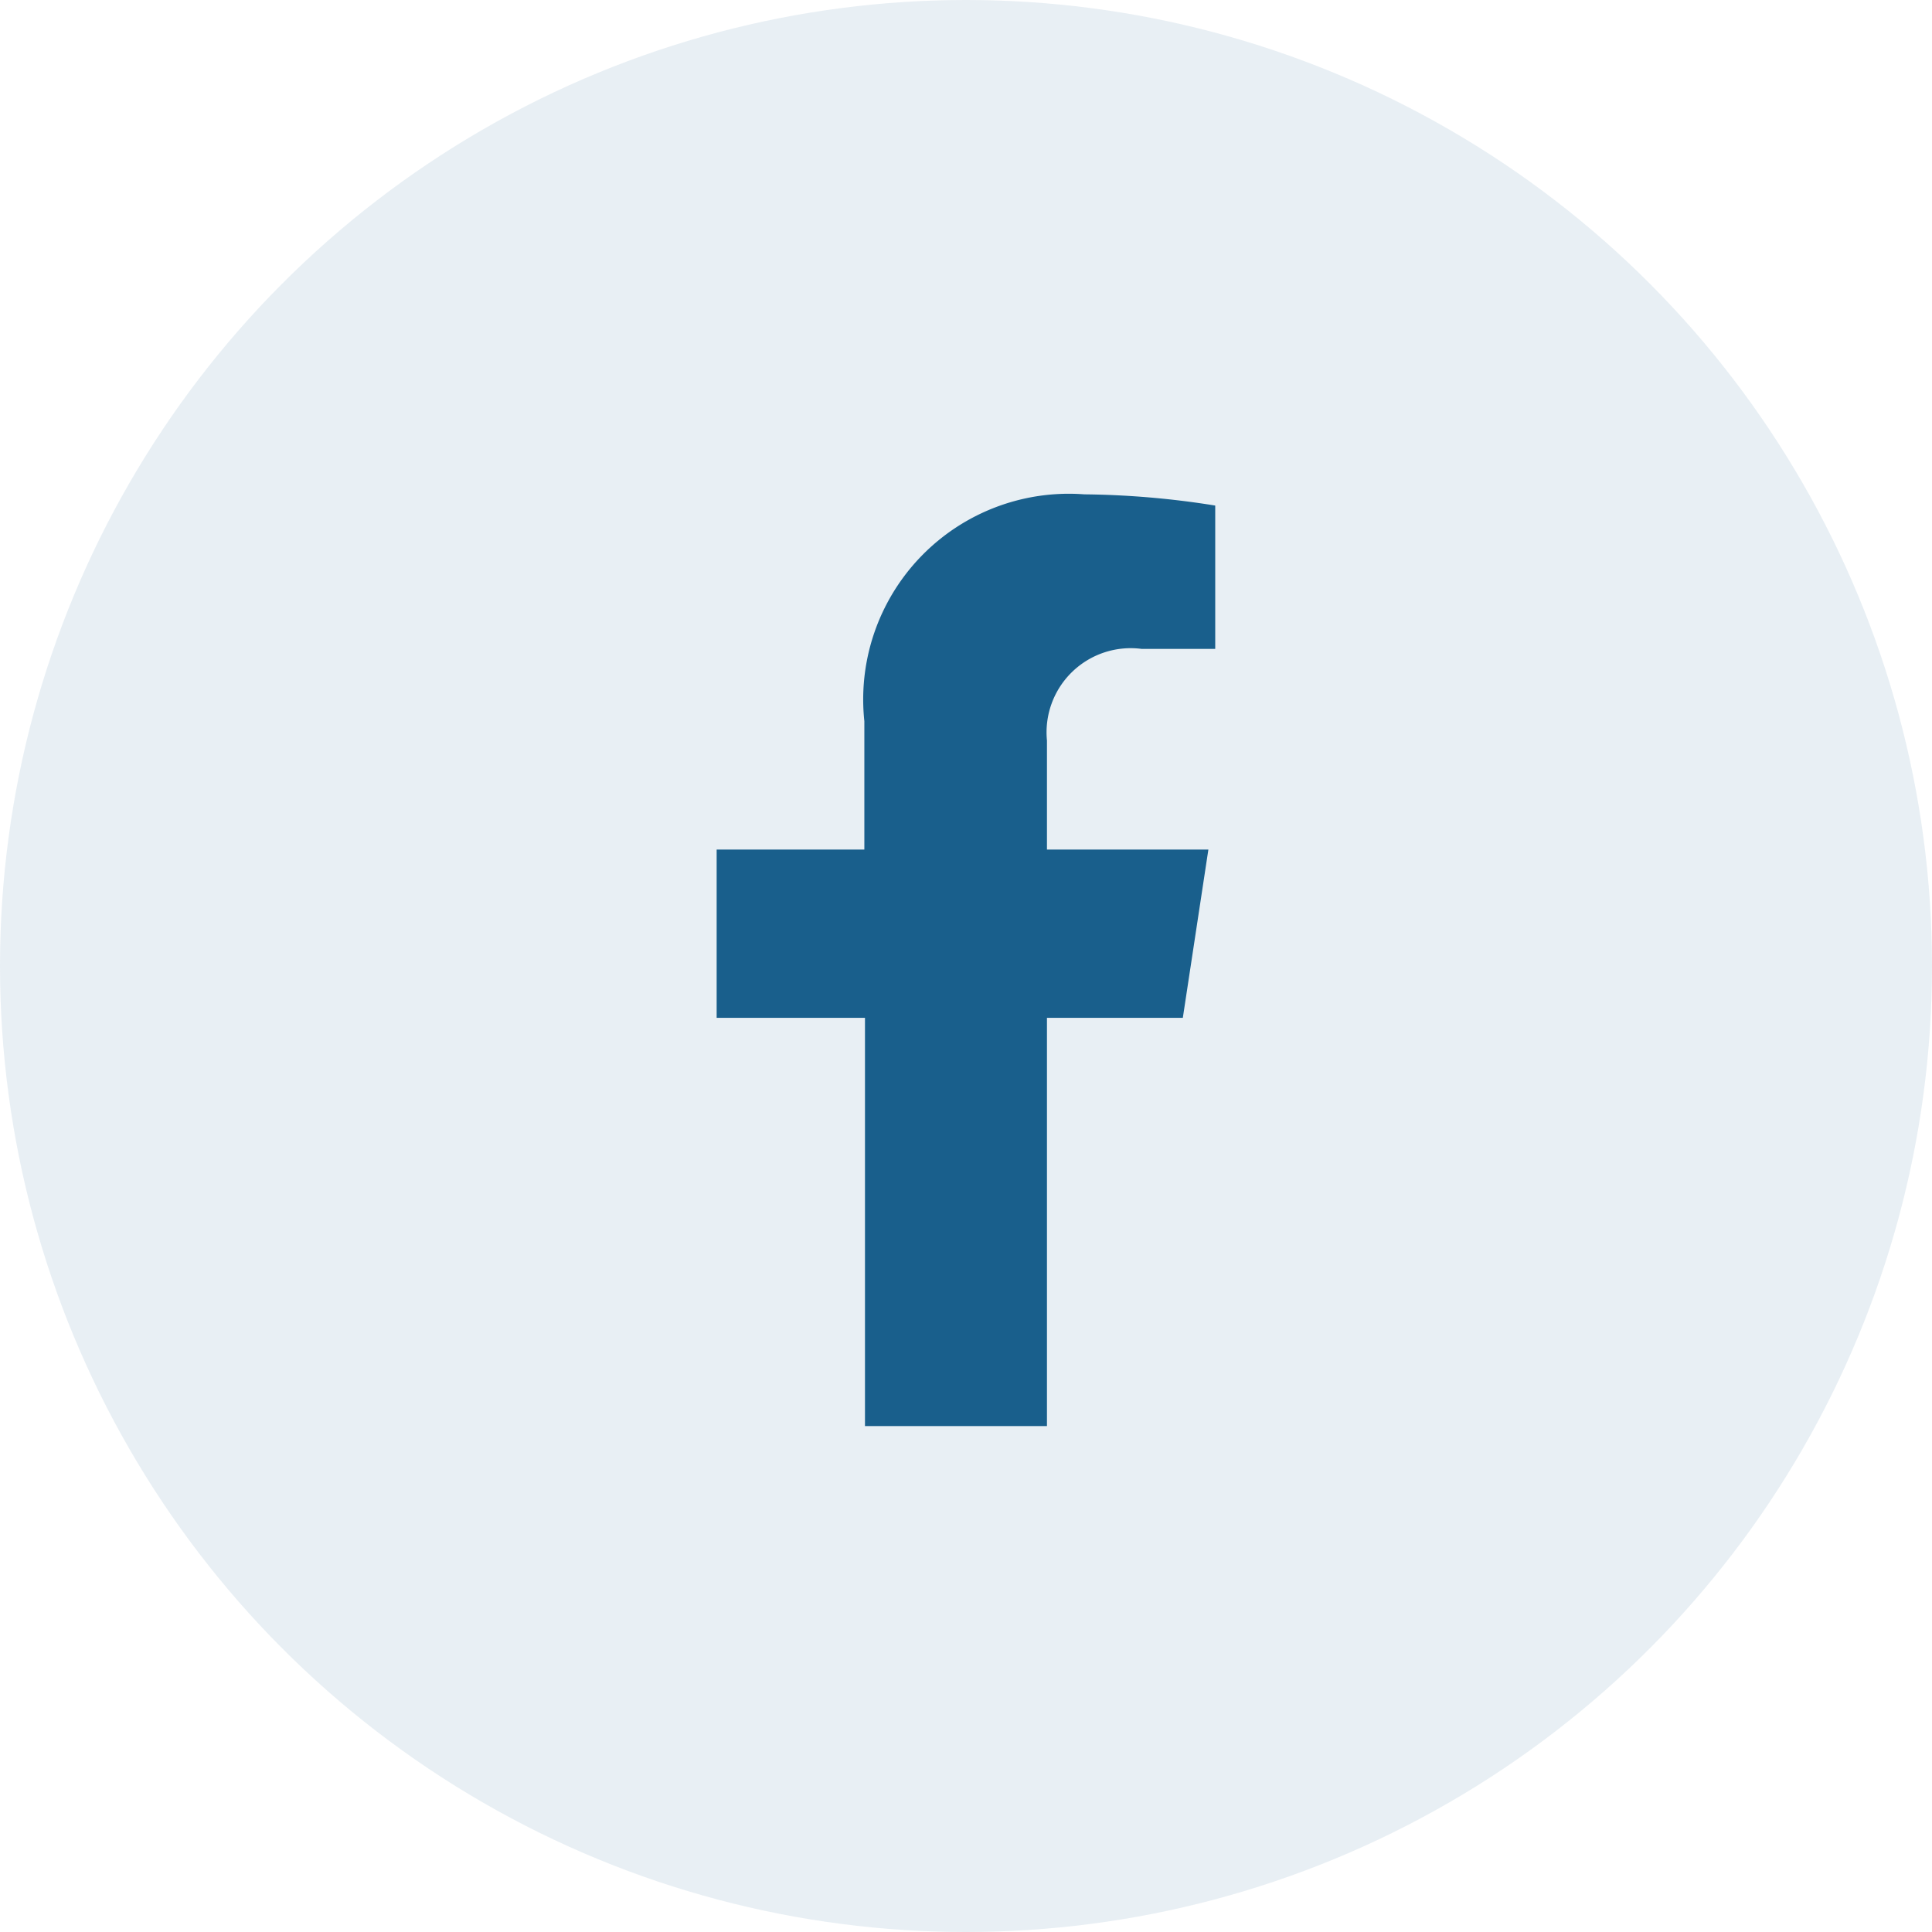 <svg xmlns="http://www.w3.org/2000/svg" width="31" height="31" viewBox="0 0 31 31"><g id="Group_115" transform="translate(-267 -3998)"><circle id="Ellipse_7" cx="15.5" cy="15.5" r="15.5" fill="rgba(25,95,140,0.1)" transform="translate(267 3998)"/><path id="safespring_facebook" fill="#195f8c" d="m30.38 8.4.41-2.7H28.2V3.95a1.35 1.35 0 0 1 1.52-1.47h1.18V.18A14 14 0 0 0 28.8 0a3.3 3.3 0 0 0-3.53 3.64V5.7H22.9v2.7h2.38v6.55h2.92V8.4Z" transform="translate(255.599 4005.932)"/></g></svg>